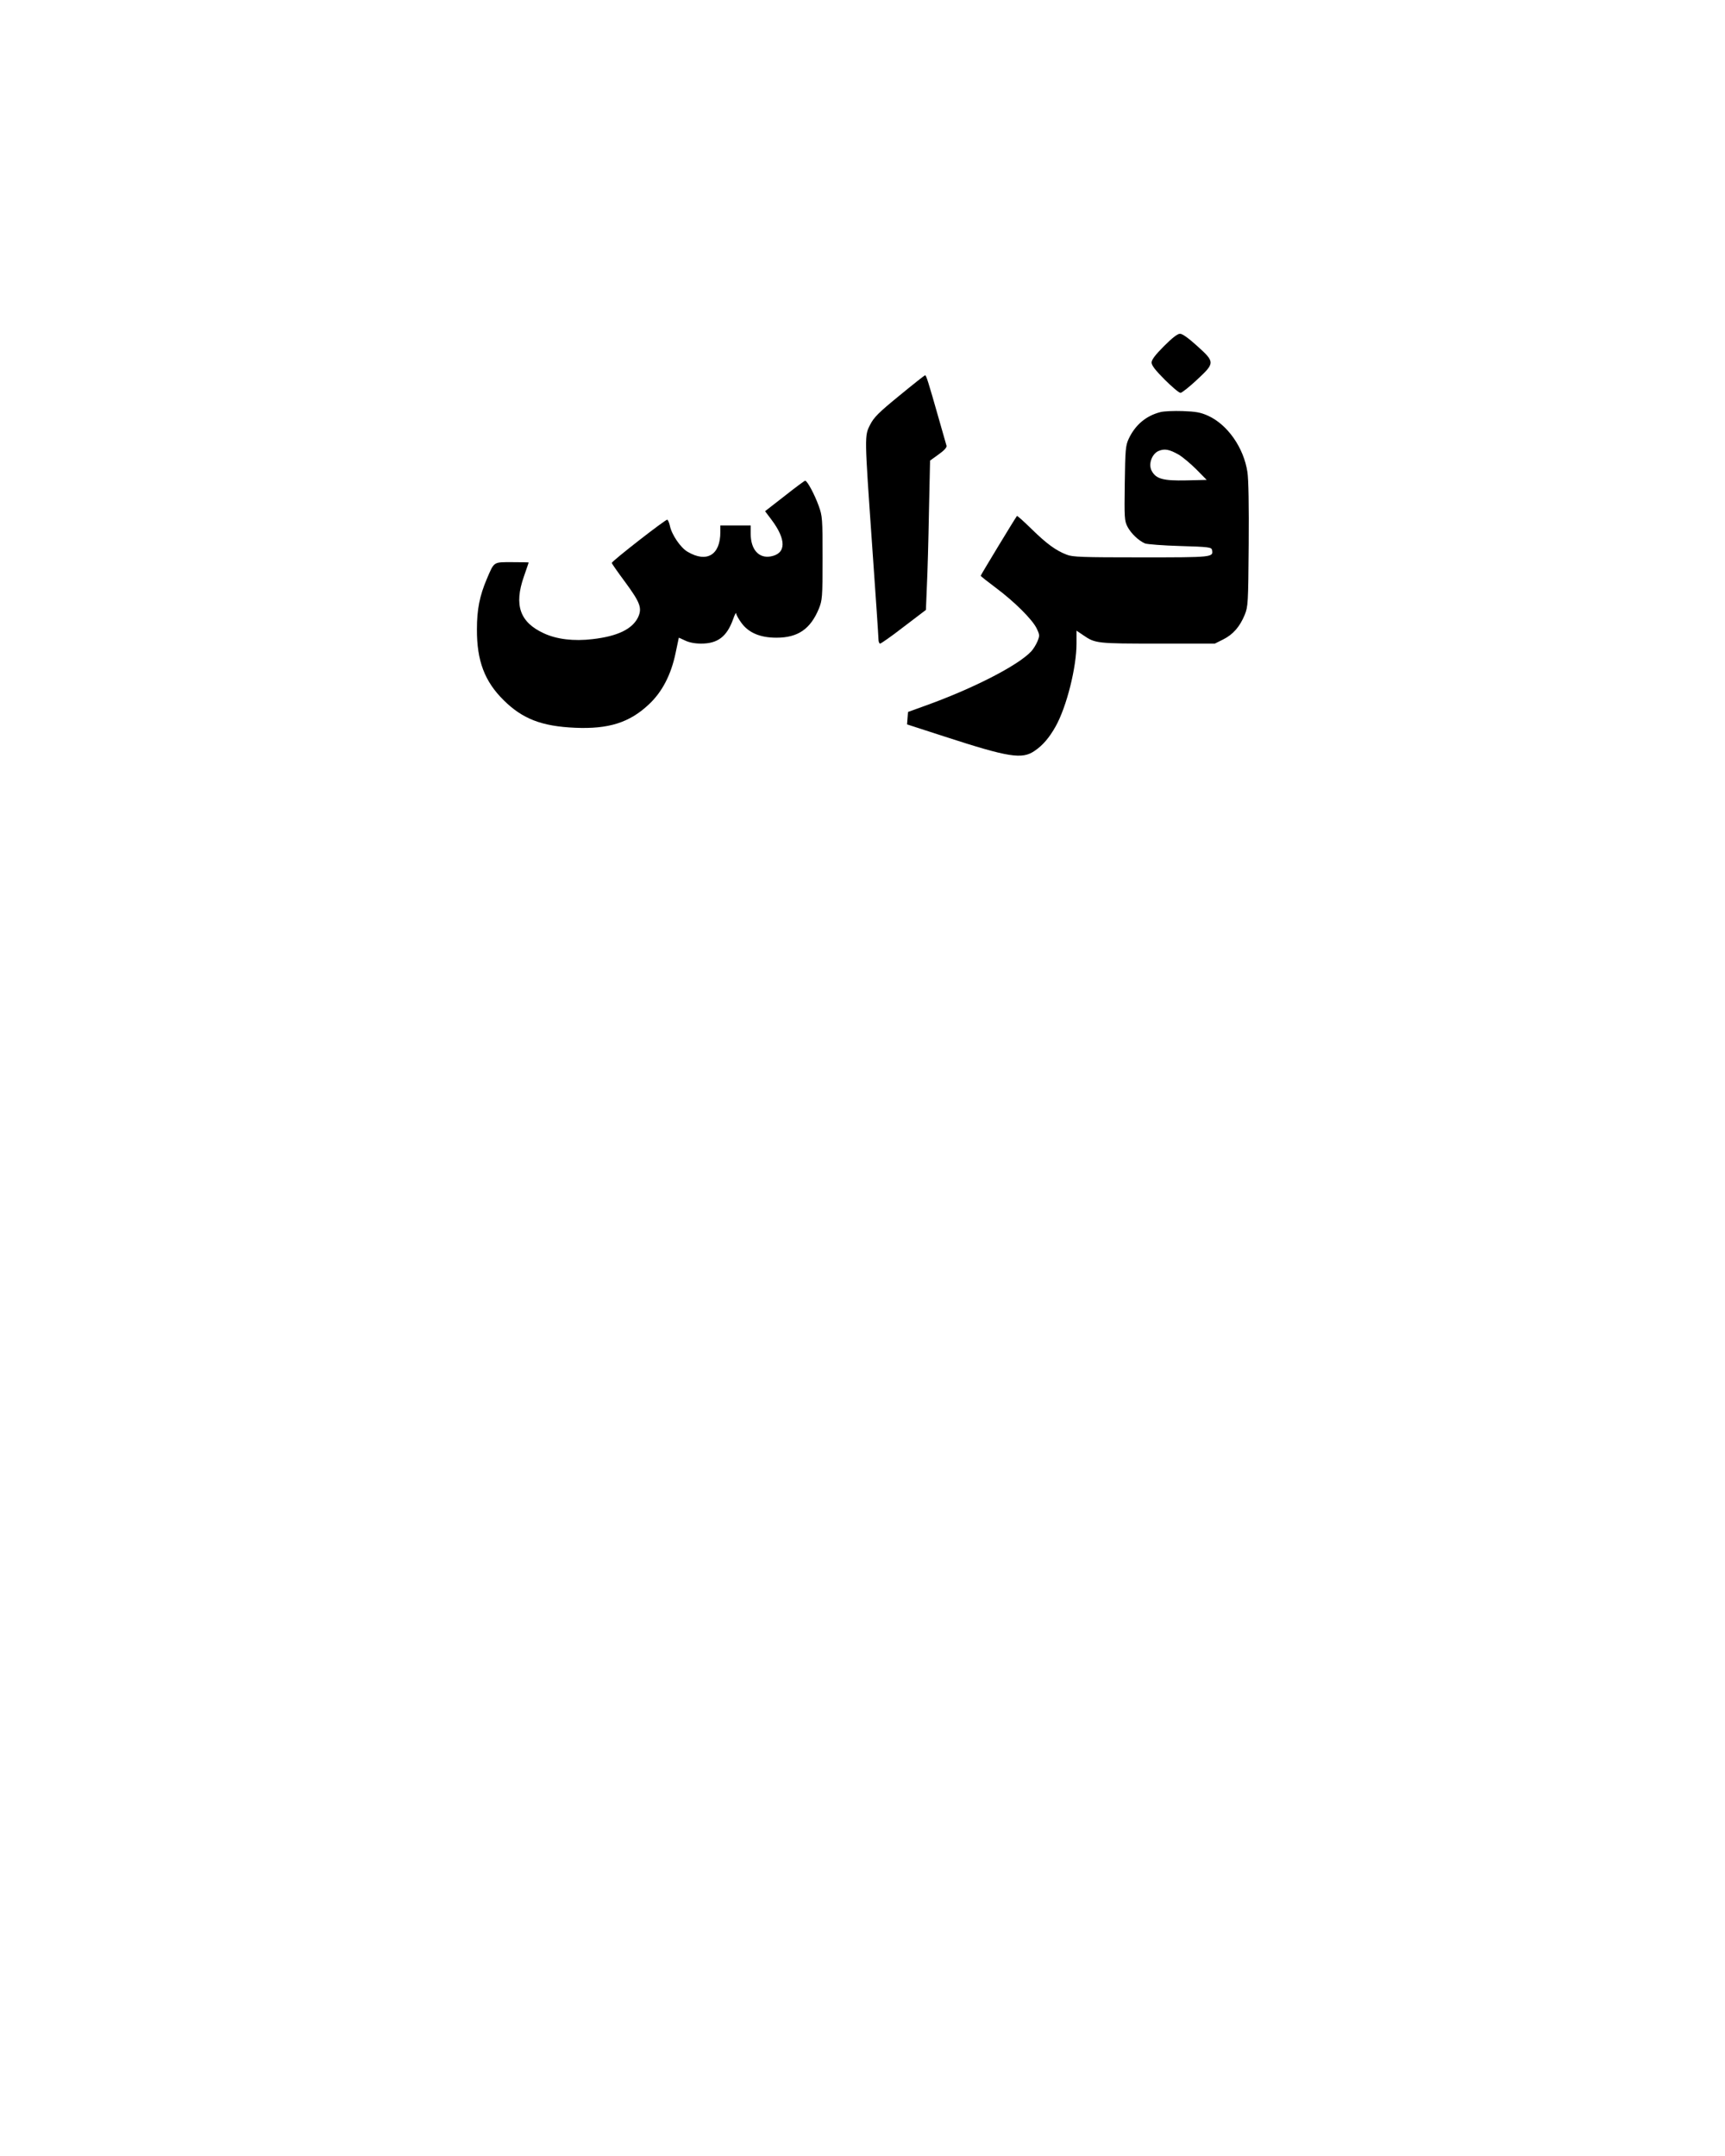 <?xml version="1.0" encoding="UTF-8" standalone="yes"?>
<svg version="1.0" xmlns="http://www.w3.org/2000/svg" width="1080" height="1350" viewBox="0 0 1080 1350" preserveAspectRatio="xMidYMid meet">
  <g transform="translate(0,1350) scale(0.1,-0.1)" fill="#000000" stroke="none">
    <path d="M7287 11332 c-55 -55 -77 -85 -77 -102 0 -18 23 -48 83 -108 45 -45
89 -82 98 -82 8 0 54 36 102 81 114 106 115 111 3 212 -55 50 -93 77 -108 77
-16 0 -48 -25 -101 -78z"/>
    <path d="M5630 11022 c-130 -106 -159 -136 -182 -181 -36 -71 -36 -64 12 -751
22 -311 40 -577 40 -592 0 -16 5 -28 10 -28 6 0 73 47 149 106 l138 105 6 147
c4 81 10 291 13 467 l7 321 54 39 c35 25 52 44 49 54 -3 9 -23 81 -46 161 -70
246 -81 280 -88 280 -4 0 -77 -58 -162 -128z"/>
    <path d="M7267 10920 c-92 -23 -160 -81 -201 -169 -19 -42 -21 -67 -24 -278
-3 -216 -2 -234 17 -271 22 -42 69 -87 110 -105 14 -5 114 -13 221 -16 177 -5
195 -8 198 -24 9 -47 7 -47 -444 -47 -372 0 -429 2 -466 17 -68 26 -126 69
-220 161 -48 47 -89 84 -91 81 -8 -8 -227 -370 -227 -374 0 -3 42 -36 94 -75
119 -89 228 -198 256 -254 20 -42 20 -46 5 -83 -9 -21 -26 -48 -38 -61 -82
-89 -368 -235 -667 -342 l-105 -38 -3 -39 -3 -39 238 -77 c397 -129 482 -143
560 -89 51 34 92 82 132 153 69 123 131 370 131 520 l0 80 43 -29 c74 -51 85
-52 467 -52 l356 0 52 26 c62 31 104 79 135 154 21 53 22 69 25 439 2 242 -1
410 -8 455 -23 153 -125 298 -247 353 -47 21 -76 26 -158 29 -55 2 -117 -1
-138 -6z m113 -267 c25 -15 74 -56 110 -92 l65 -66 -129 -3 c-143 -3 -188 9
-215 59 -23 41 0 106 42 125 38 16 67 11 127 -23z"/>
    <path d="M4912 10394 l-122 -95 40 -53 c94 -125 93 -212 -4 -230 -75 -14 -126
43 -126 142 l0 52 -95 0 -95 0 0 -42 c0 -143 -85 -194 -205 -123 -44 25 -100
108 -111 163 -4 18 -11 35 -16 38 -8 5 -348 -260 -348 -271 0 -3 38 -58 85
-121 94 -128 106 -162 80 -219 -36 -74 -128 -119 -285 -137 -118 -14 -224 -1
-304 36 -151 69 -189 176 -126 356 16 47 30 86 30 88 0 1 -47 2 -104 2 -118 0
-111 5 -158 -105 -45 -106 -62 -191 -62 -315 -1 -197 48 -327 168 -445 118
-117 239 -163 447 -172 209 -9 340 32 461 146 84 78 140 187 168 323 11 51 20
94 20 95 0 0 18 -7 40 -18 25 -12 60 -19 100 -19 104 0 161 44 200 153 10 29
19 45 19 36 1 -9 15 -35 32 -58 45 -63 118 -94 220 -94 135 0 213 54 266 182
21 53 23 68 23 316 0 248 -1 263 -24 327 -26 72 -72 158 -85 158 -4 0 -62 -43
-129 -96z"/>
  </g>
</svg>